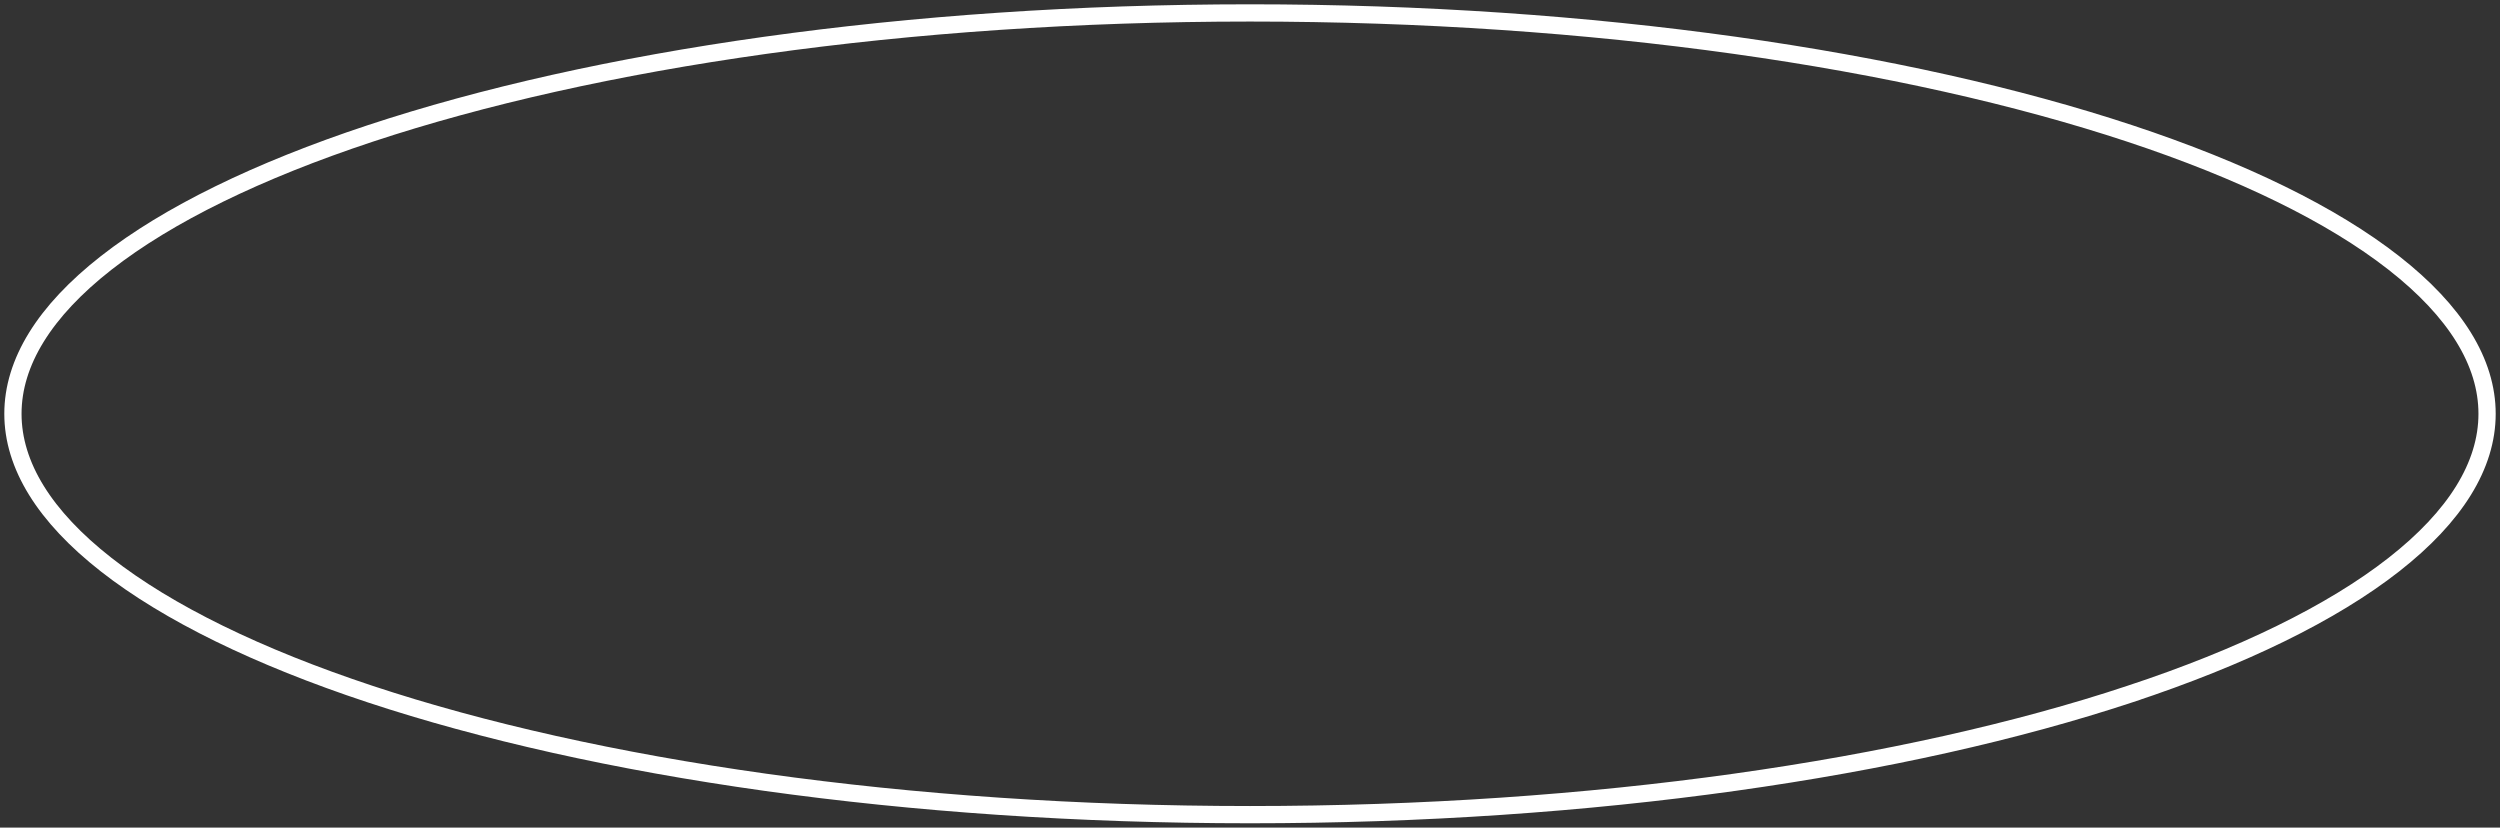 <?xml version="1.0" encoding="UTF-8"?> <svg xmlns="http://www.w3.org/2000/svg" width="290" height="96" viewBox="0 0 290 96" fill="none"><rect x="0" y="0" width="290" height="96" fill="#333333" stroke="none"/> <path d="M12.319 30.497L12.319 30.497C19.469 24.901 29.908 19.797 42.941 15.483L42.941 15.483C68.991 6.859 105.075 1.5 145 1.5C184.925 1.5 221.009 6.859 247.059 15.482C260.092 19.797 270.531 24.901 277.681 30.497C284.848 36.107 288.5 42.034 288.5 48C288.5 53.966 284.848 59.893 277.681 65.502C270.531 71.099 260.092 76.203 247.059 80.517L247.373 81.466L247.059 80.517C221.009 89.141 184.925 94.5 145 94.5C105.075 94.5 68.991 89.141 42.941 80.517C29.908 76.202 19.469 71.097 12.319 65.502C5.152 59.893 1.5 53.966 1.5 48C1.5 42.034 5.152 36.107 12.319 30.497Z" stroke="white" stroke-width="2"></path> </svg> 